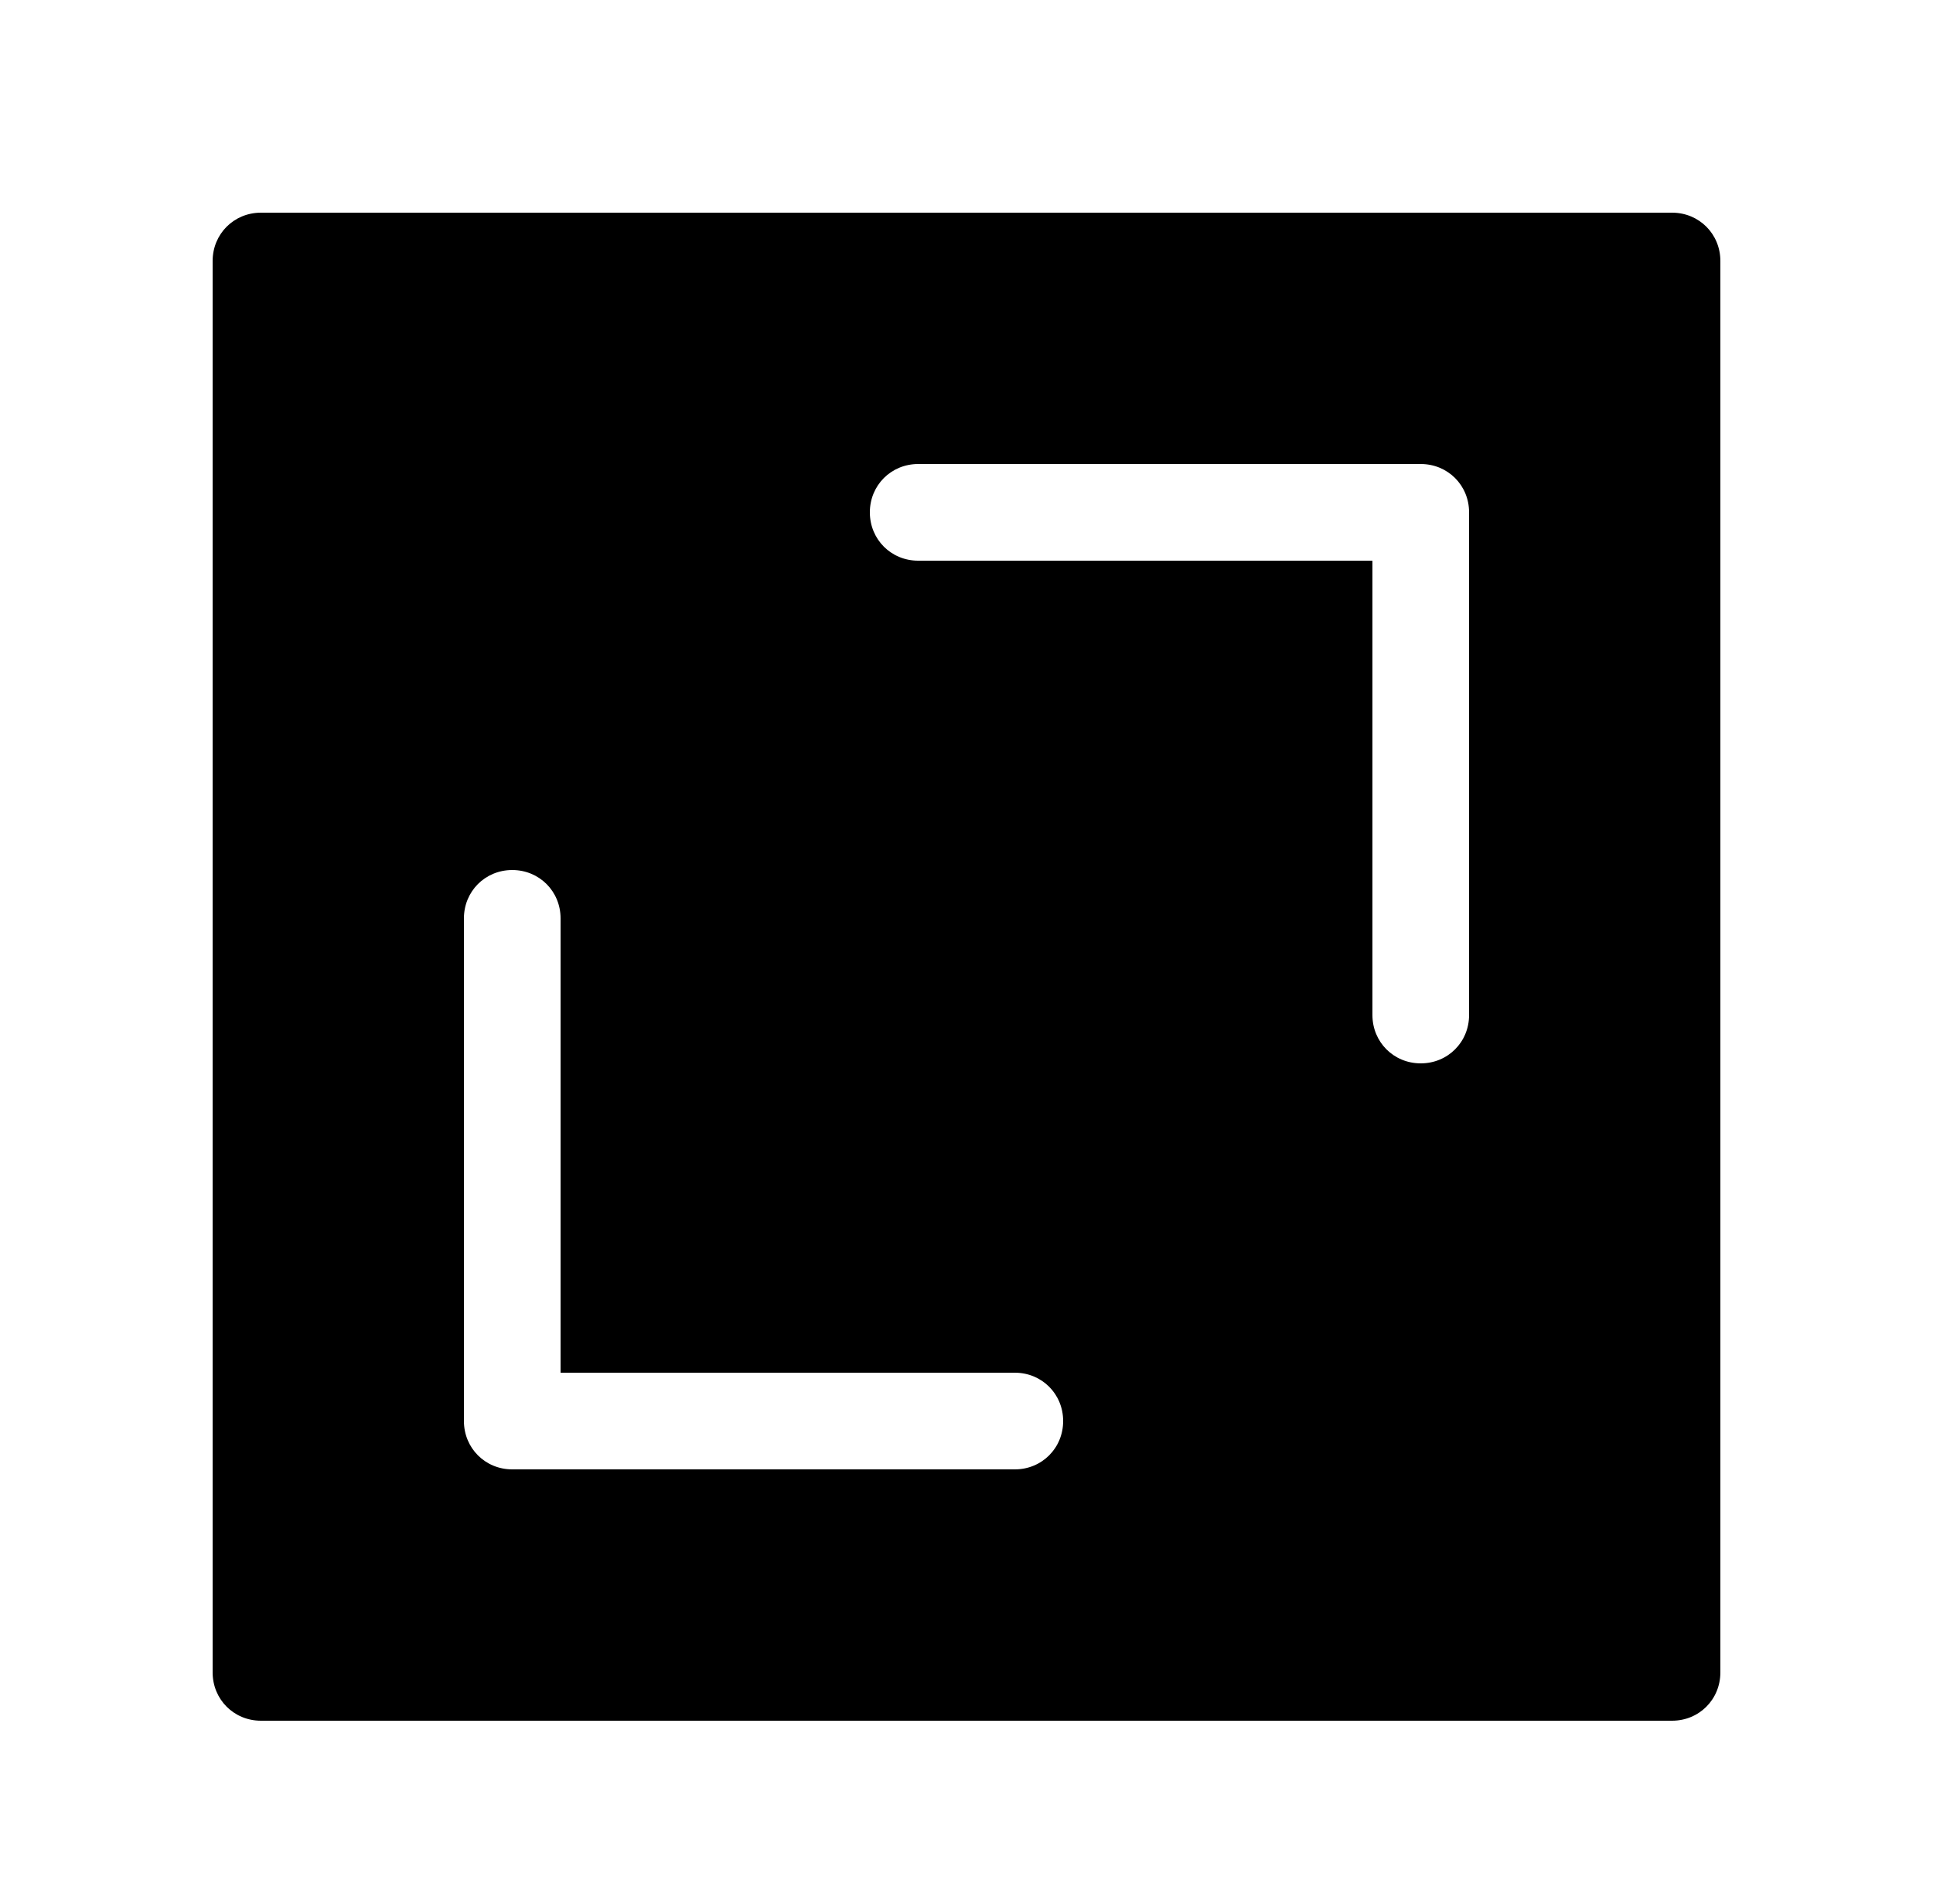 <?xml version="1.0" encoding="utf-8"?>
<!-- Generator: Adobe Illustrator 23.1.1, SVG Export Plug-In . SVG Version: 6.00 Build 0)  -->
<svg version="1.1" id="Calque_1" xmlns="http://www.w3.org/2000/svg" xmlns:xlink="http://www.w3.org/1999/xlink" x="0px" y="0px"
	 viewBox="0 0 100 98.5" style="enable-background:new 0 0 100 98.5;" xml:space="preserve">
<title>area 1</title>
<g>
	<path d="M86.5,11h-73c-1.4,0-2.5,1.1-2.5,2.5v73c0,1.4,1.1,2.5,2.5,2.5h73c1.4,0,2.5-1.1,2.5-2.5v-73C89,12.1,87.9,11,86.5,11z
		 M52.5,76h-26c-1.4,0-2.5-1.1-2.5-2.5v-26c0-1.4,1.1-2.5,2.5-2.5s2.5,1.1,2.5,2.5V71h23.5c1.4,0,2.5,1.1,2.5,2.5S53.9,76,52.5,76z
		 M76,52.5c0,1.4-1.1,2.5-2.5,2.5S71,53.9,71,52.5V29H47.5c-1.4,0-2.5-1.1-2.5-2.5s1.1-2.5,2.5-2.5h26c1.4,0,2.5,1.1,2.5,2.5V52.5z"
		/>
</g>
</svg>
